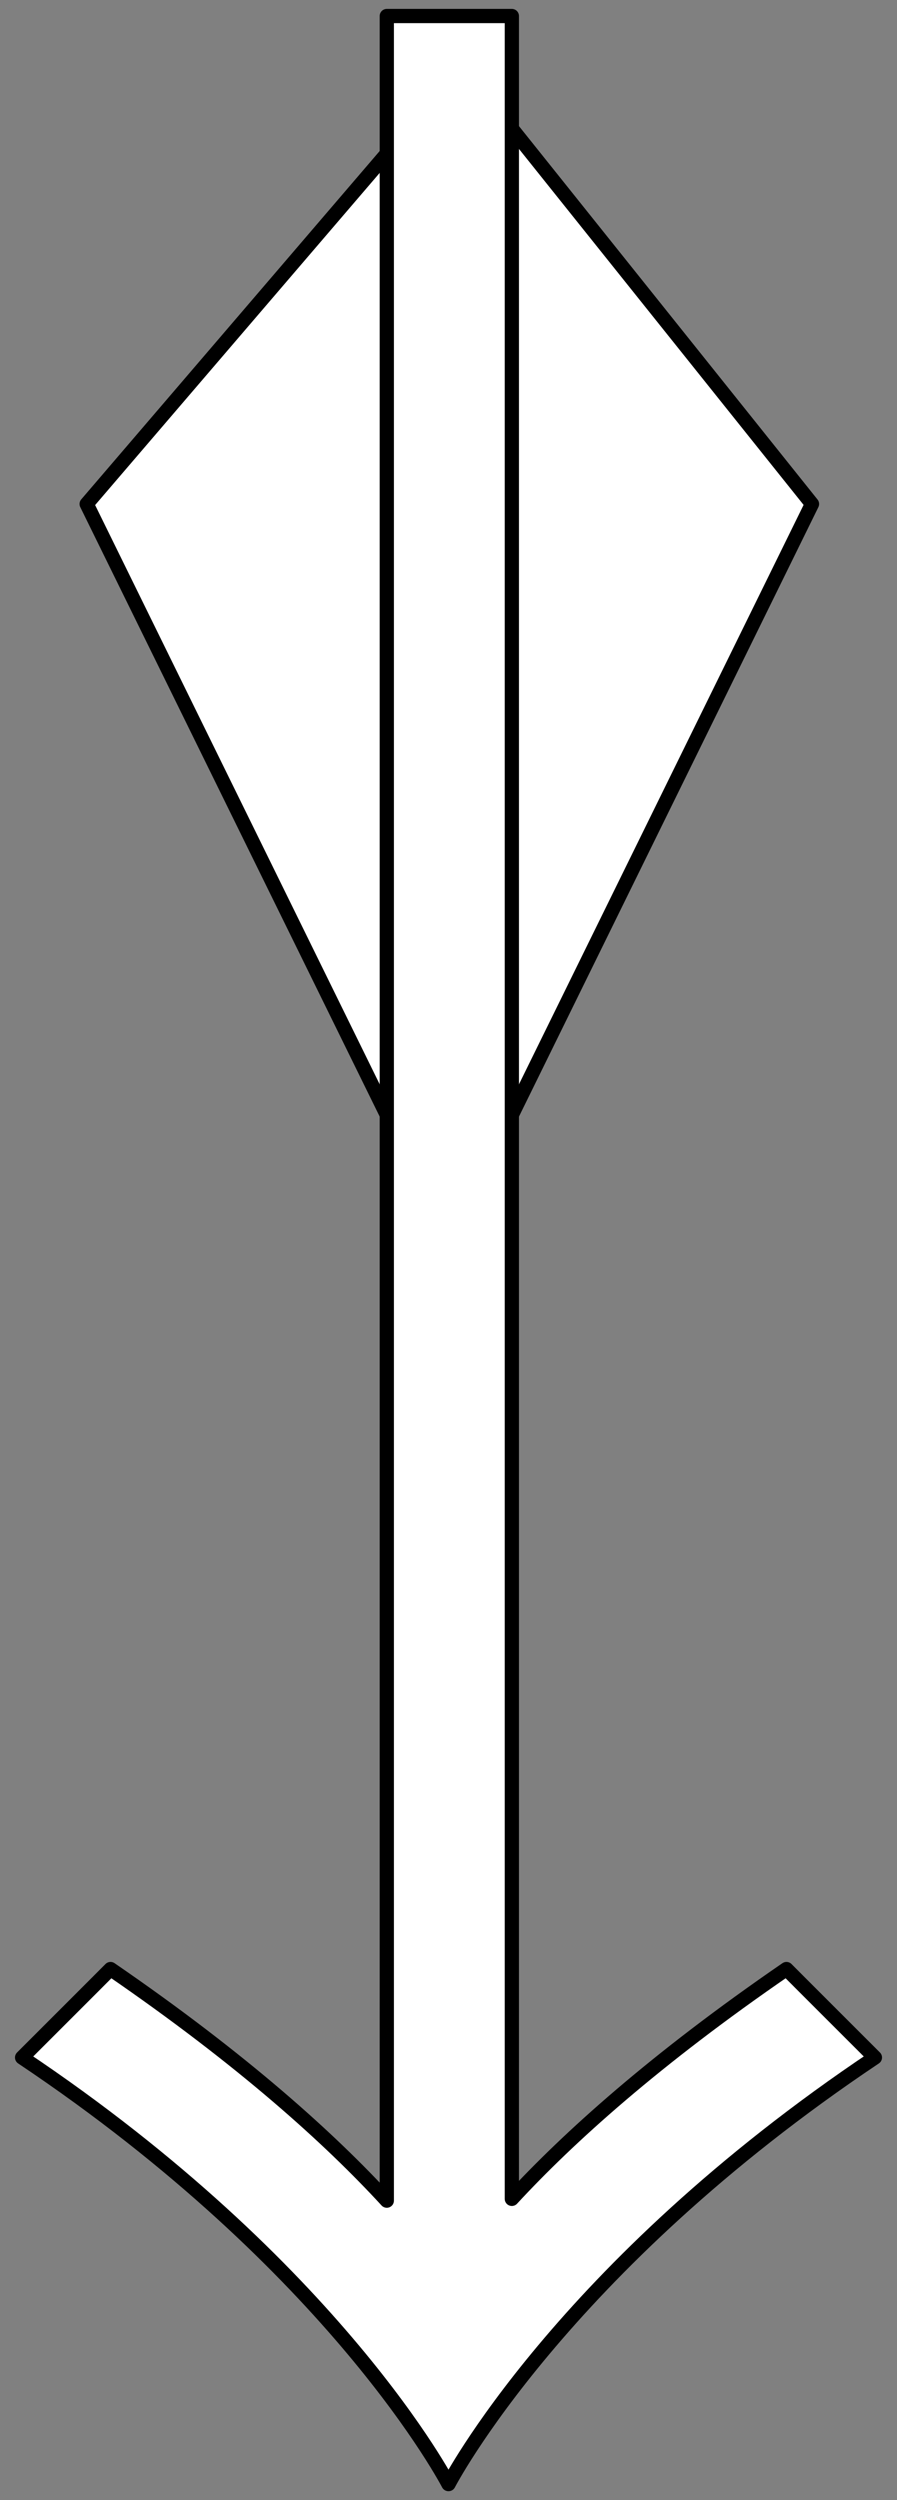 <?xml version="1.0" encoding="UTF-8" standalone="no"?>
<!DOCTYPE svg PUBLIC "-//W3C//DTD SVG 1.1//EN" "http://www.w3.org/Graphics/SVG/1.1/DTD/svg11.dtd">
<svg version="1.1" xmlns="http://www.w3.org/2000/svg" xmlns:xl="http://www.w3.org/1999/xlink" xmlns:dc="http://purl.org/dc/elements/1.1/" viewBox="49.5 63 126 351" width="126" height="351">
  <rect x="49.5" y="63" width="126" height="351" fill="#808080" stroke="none"/>
  <defs>
    <clipPath id="artboard_clip_path">
      <path d="M 49.5 63 L 175.5 63 L 175.5 414 L 49.5 414 Z"/>
    </clipPath>
  </defs>
  <g id="Arrow_(7)" stroke="none" fill="none" stroke-dasharray="none" fill-opacity="1" stroke-opacity="1">
    <title>Arrow (7)</title>
    <g id="Arrow_(7)_Art" clip-path="url(#artboard_clip_path)">
      <title>Art</title>
      <g id="Group_766">
        <g id="Graphic_768">
          <path d="M 112.616 237.398 L 163.558 133.758 L 114.373 72.276 L 61.674 133.758 Z" fill="#FFFFFF"/>
          <path d="M 112.616 237.398 L 163.558 133.758 L 114.373 72.276 L 61.674 133.758 Z" stroke="black" stroke-linecap="round" stroke-linejoin="round" stroke-width="2"/>
        </g>
        <g id="Graphic_767">
          <path d="M 103.833 371.959 L 103.833 65.25 L 121.399 65.25 L 121.399 371.707 C 129.345 363.103 141.511 352.115 159.974 339.443 C 160.154 339.638 172.395 351.864 172.395 351.864 C 128.194 381.44 112.509 411.75 112.509 411.75 L 112.5 411.717 L 112.491 411.75 L 112.491 411.75 C 112.491 411.75 96.806 381.44 52.605 351.864 C 52.605 351.864 64.846 339.638 65.026 339.443 C 83.67 352.239 95.892 363.318 103.833 371.959 Z M 65.026 339.443 C 65.026 339.443 65.026 339.443 65.026 339.443 C 65.029 339.44 65.029 339.44 65.026 339.443 Z M 159.974 339.443 C 159.971 339.44 159.971 339.44 159.974 339.443 C 159.974 339.443 159.974 339.443 159.974 339.443 Z" fill="#FFFFFF"/>
          <path d="M 103.833 371.959 L 103.833 65.25 L 121.399 65.25 L 121.399 371.707 C 129.345 363.103 141.511 352.115 159.974 339.443 C 160.154 339.638 172.395 351.864 172.395 351.864 C 128.194 381.44 112.509 411.75 112.509 411.75 L 112.5 411.717 L 112.491 411.75 L 112.491 411.75 C 112.491 411.75 96.806 381.44 52.605 351.864 C 52.605 351.864 64.846 339.638 65.026 339.443 C 83.67 352.239 95.892 363.318 103.833 371.959 Z M 65.026 339.443 C 65.026 339.443 65.026 339.443 65.026 339.443 C 65.029 339.44 65.029 339.44 65.026 339.443 Z M 159.974 339.443 C 159.971 339.44 159.971 339.44 159.974 339.443 C 159.974 339.443 159.974 339.443 159.974 339.443 Z" stroke="black" stroke-linecap="round" stroke-linejoin="round" stroke-width="2"/>
        </g>
      </g>
    </g>
  </g>
</svg>
